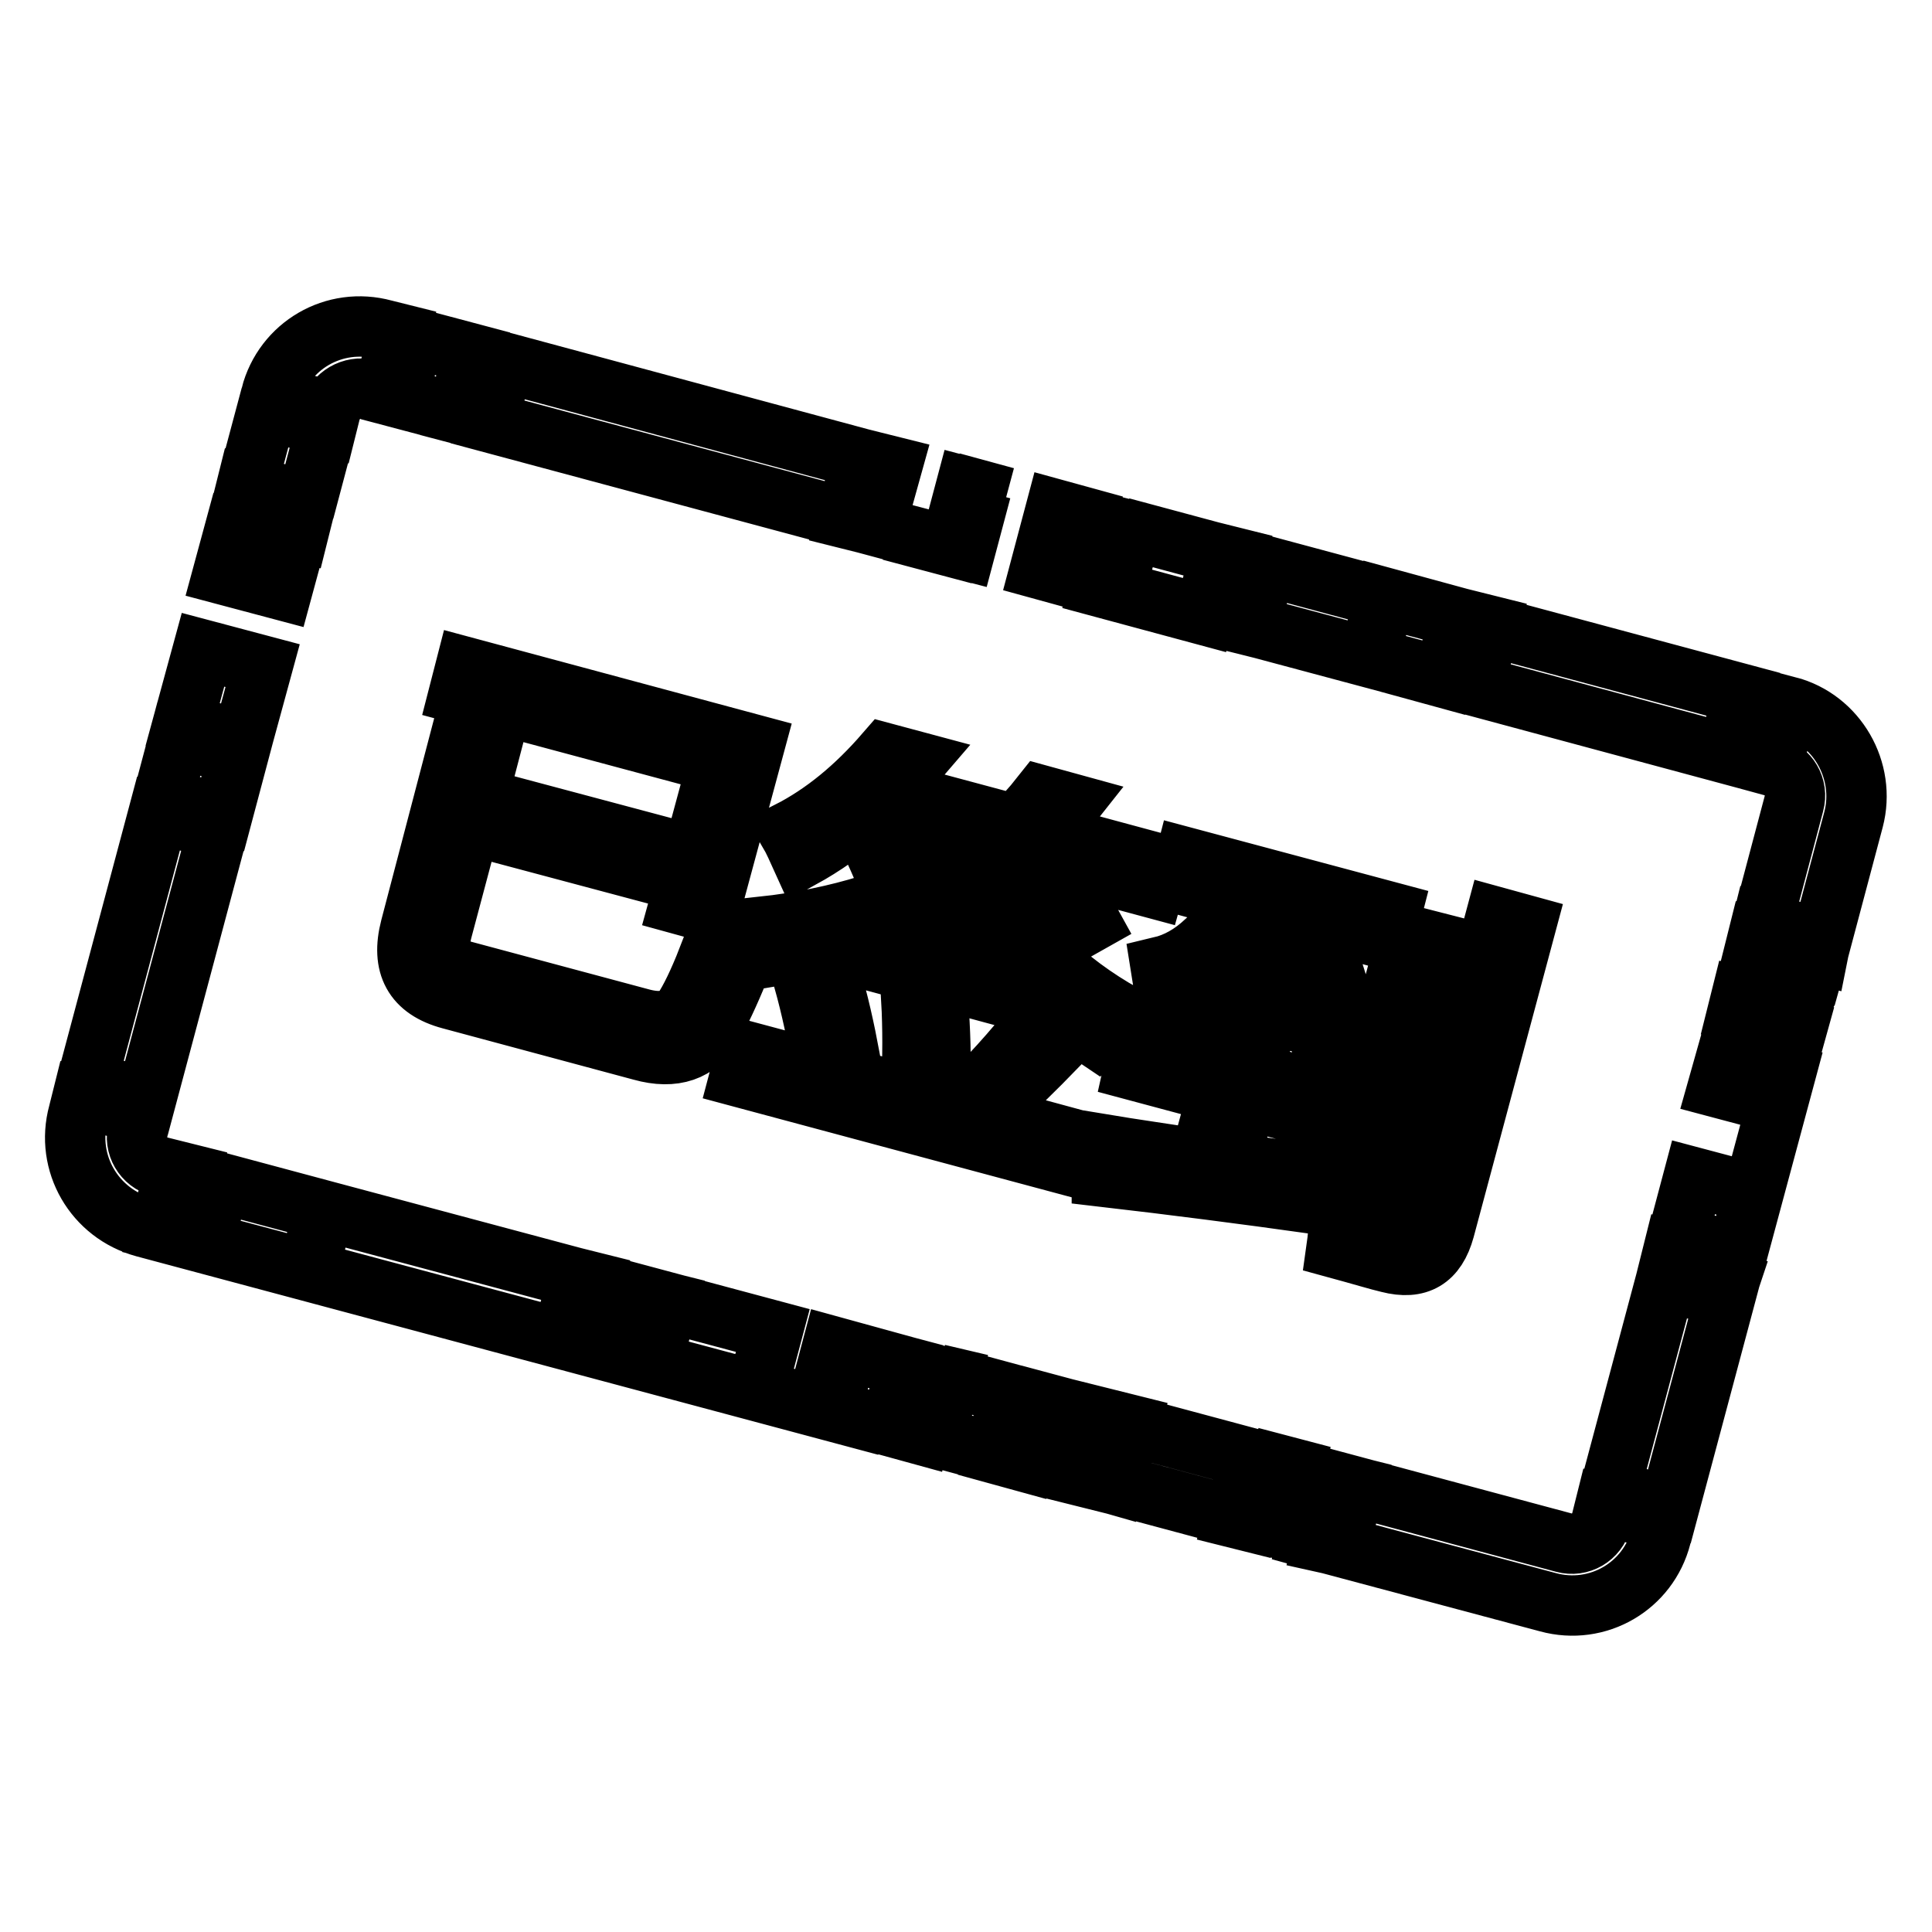 <?xml version="1.0" encoding="utf-8"?>
<!-- Svg Vector Icons : http://www.onlinewebfonts.com/icon -->
<!DOCTYPE svg PUBLIC "-//W3C//DTD SVG 1.1//EN" "http://www.w3.org/Graphics/SVG/1.1/DTD/svg11.dtd">
<svg version="1.1" xmlns="http://www.w3.org/2000/svg" xmlns:xlink="http://www.w3.org/1999/xlink" x="0px" y="0px" viewBox="0 0 256 256" enable-background="new 0 0 256 256" xml:space="preserve">
<g> <path stroke-width="8" fill-opacity="0" stroke="#000000"  d="M64.4,55.8l-3.8-1l2.1-7.9l-7.9-2.1l-2.1,7.9L64.4,55.8z M143.9,68.6l-4-1.1l-2.1,7.9l4,1.1L143.9,68.6z  M48.8,51.6l2,0.5l2.1-7.9l-2-0.5c-6.6-1.8-13.3,2.1-15,8.7l7.9,2.1C44.4,52.4,46.6,51.1,48.8,51.6L48.8,51.6z M40.6,66.4l-0.3,1.3 l3.5-13.2l-0.5,2l-7.9-2.1l0.5-2l-3.5,13.1l0.3-1.2L40.6,66.4z M40.1,68.4l-7.9-2.1l-0.5,2l7.9,2.1L40.1,68.4z M127.9,72.9l2.1-7.9 l3.3,0.9l-5.3-1.4l-2.1,7.9l-7.9-2.1L127.9,72.9z M118.2,61.8l-2-0.5l-2.1,7.9l-2-0.5l2.1-7.9L66.7,48l-2.1,7.9l51.4,13.8 L118.2,61.8z M161.7,73.4l2,0.5l-2.1,7.9l19.8,5.3l2.1-7.9l9.9,2.7l-2.1,7.9l-7.3-2l9.3,2.5l2.1-7.9l2,0.5l-2.1,7.9l-0.2,0 l33.8,9.1L231,92l-63.3-17l-2.1,7.9l-2-0.5l2.1-7.9l-17.1-4.6l1.3,0.4l-2.1,7.9l-2-0.5l2.1-7.9l-2-0.5l-2.1,7.9l-2-0.5l17.8,4.8 L161.7,73.4z M227.6,144.1l7.9,2.1l-3.2,11.9l-7.9-2.1l-2.1,7.9l7.9,2.1l-0.3,1.2l6.7-24.9l-7.9-2.1L227.6,144.1z M230.2,134.2 l7.9,2.1l-1,3.6l1.5-5.6l-7.9-2.1L230.2,134.2z M213.3,197.5l7.9,2.1l7.4-27.7l-7.9-2.1L213.3,197.5z M221.2,167.8l7.9,2.1 l-0.2,0.6l0.7-2.6l-7.9-2.1L221.2,167.8z M236.9,93.6l-2.1,7.9c2.2,0.6,3.5,2.8,2.9,5l-4.4,16.6l0.2-0.8l7.9,2.1l4.2-15.8 C247.3,102.1,243.4,95.3,236.9,93.6L236.9,93.6z M39,72.3l-7.9-2.1l-1.6,5.9l7.9,2.1L39,72.3z M232.9,124.3l-0.5,2l7.9,2.1l0.7-2.5 l-0.1,0.5L232.9,124.3z M31.6,100l-7.9-2.1l-2.1,7.9l7.9,2.1L31.6,100z M34.8,88.2l-7.9-2.1l-2.7,9.9l7.9,2.1L34.8,88.2z  M212.2,201.5c-0.6,2.2-2.8,3.5-5,2.9l-31.7-8.5l-2.1,7.9l2.9,0.8l-0.9-0.2l2.1-7.9l2,0.5l-2.1,7.9l27.7,7.4 c6.6,1.8,13.3-2.1,15-8.7l0.5-2l-7.9-2.1L212.2,201.5L212.2,201.5z M28.9,109.9l-7.9-2.1l-9.5,35.6l7.9,2.1L28.9,109.9z M166,193.3 l1.6,0.4l-2.1,7.9l-2-0.5l2.1-7.9l-31.3-8.4l3.6,1l-2.1,7.9l-4-1.1l2.1-7.9l-9.6-2.6l1.7,0.4l-2.1,7.9l-1.5-0.4l20.1,5.4l-0.8-0.2 l2.1-7.9l2,0.5l-2.1,7.9l2,0.5l2.1-7.9l2,0.5l-2.1,7.9l-0.7-0.2l20.5,5.5l2.1-7.9l5.7,1.5L166,193.3z M110.3,178.4l-2.1,7.9 l-7.9-2.1l2.1-7.9L82.6,171l-2.1,7.9l-2-0.5l2.1-7.9l1.2,0.3l-60.6-16.2c-2.2-0.6-3.5-2.8-2.9-5l0.5-2l-7.9-2.1l-0.5,2 c-1.8,6.6,2.1,13.3,8.7,15.1l98.3,26.3l-7.3-2l2.1-7.9l7.9,2.1l-2.1,7.9l4,1.1l2.1-7.9L110.3,178.4L110.3,178.4z M23.1,163.5 l-2-0.5l2.1-7.9l2,0.5L23.1,163.5z M40.9,168.3L27,164.6l2.1-7.9l13.8,3.7L40.9,168.3z M74.5,177.3l2.1-7.9l2,0.5l-2.1,7.9 L74.5,177.3z M86.4,180.5l-2-0.5l2.1-7.9l2,0.5L86.4,180.5z M60.9,98.1l4.1,1.1l-1.7,6.5l28.5,7.6l3.3-12.2l-34.3-9.2l0.9-3.5 L100,98.7L94,120.9l-4-1.1l0.8-2.9l-28.5-7.6l-3.7,13.9c-0.8,2.9,0.2,4.8,3,5.5l23.5,6.3c2.7,0.7,4.6,0.2,5.7-1.6 c1.1-1.8,2.2-4.3,3.4-7.4c1.1,0.9,2.3,1.7,3.7,2.5c-1.3,3.2-2.5,5.7-3.5,7.5c-1.9,3.3-5.1,4.4-9.4,3.2l-25.3-6.8 c-4.9-1.3-6.6-4.5-5.3-9.5L60.9,98.1z M98.9,139.3l28,7.5c4-3.8,7.4-7.6,10.3-11.3l3.1,2.9c-3.2,3.3-6.4,6.4-9.6,9.4l11.8,3.2 l-0.9,3.4L98,142.7L98.9,139.3z M132.1,116l-1.1,0.8c4.1,7.4,10.1,13.3,18,17.7c-1.3,1.1-2.5,2.1-3.6,3.1c-3.3-2.2-6.2-4.6-8.8-7.3 l-0.7,2.5l-22.2-6l0.7-2.8c-3.7,1.1-7.7,2-11.9,2.7c-0.5-1.5-1-2.8-1.5-3.9c10.1-1.1,18.9-3.9,26.4-8.1L132.1,116z M117.3,99.8 l4.1,1.1c-1.2,1.4-2.4,2.7-3.6,3.9l13.8,3.7l-0.9,3.2l-15.8-4.2c-2.9,2.6-5.8,4.6-8.7,6.2c-0.5-1.1-1-2.3-1.7-3.5 C109.2,107.8,113.4,104.3,117.3,99.8z M106.5,129.9l3.5-0.8c1.1,3.6,1.9,7.3,2.6,11l-3.7,0.9C108.3,137.2,107.5,133.5,106.5,129.9z  M117.8,117c-0.9-2.1-1.8-4.1-2.7-6.1l3-1.2c1.1,1.7,2.1,3.7,3.1,5.8L117.8,117z M127.9,118.6c-3.8,2-8,3.8-12.7,5.2l20.3,5.4 C132.6,126,130,122.5,127.9,118.6z M120.7,131.3l3.5,0c0.3,3.8,0.5,7.6,0.4,11.4l-3.8,0.1C121,138.6,120.9,134.7,120.7,131.3z  M138,105.4l4,1.1c-1.1,1.4-2.3,2.7-3.4,3.9l15.2,4.1l-0.9,3.2l-17.1-4.6c-1.2,1.1-2.3,2-3.3,2.8c-1-1-2-1.9-3-2.6 C132.6,111.3,135.4,108.7,138,105.4z M141.3,124c-1-2-2.3-4.2-3.9-6.7l2.9-1.6c1.7,2.3,3.1,4.5,4.2,6.5L141.3,124z M151,138.2 l11.2,3l1.6-5.9l3.8,1l-1.6,5.9l10.9,2.9l-0.9,3.5l-10.9-2.9l-2.2,8.4c3.9,0.5,7.9,1.1,12,1.6c-0.3,1.1-0.6,2.4-0.8,3.8 c-9.3-1.3-18.6-2.5-28.1-3.6l0-4.3c4.2,0.7,8.5,1.3,13,2l2.4-8.8l-11.2-3L151,138.2z M175.5,125.2c1.5,4.4,2.9,9,4,13.6 c-1.4,0.2-2.8,0.6-4.2,0.9c-0.2-1.3-0.5-2.6-0.8-3.9c-7-1.2-13.7-2.3-20-3.3l-0.7-4.4c2.1-0.5,4.1-1.6,6-3.4 c1.7-1.5,3.5-3.3,5.3-5.2l-8.9-2.4l0.9-3.5l27.3,7.3l-0.9,3.5l-14-3.7c-3.4,3.4-6.8,6.4-10.1,9c4.6,0.9,9.3,1.7,14.1,2.5 c-0.6-2.1-1.2-4.2-1.9-6.2L175.5,125.2z M198.2,121.5l4,1.1l-10.8,40.3c-1.1,4-3.5,5.4-7.4,4.4c-1.3-0.3-3.6-1-6.9-1.9 c0.2-1.4,0.3-2.8,0.4-4.5c2.7,1,4.8,1.7,6.4,2.1c2,0.6,3.3-0.2,3.8-2.3L198.2,121.5z M186.5,123.9l3.9,1l-8.1,30.3l-3.9-1 L186.5,123.9z"/></g>
</svg>